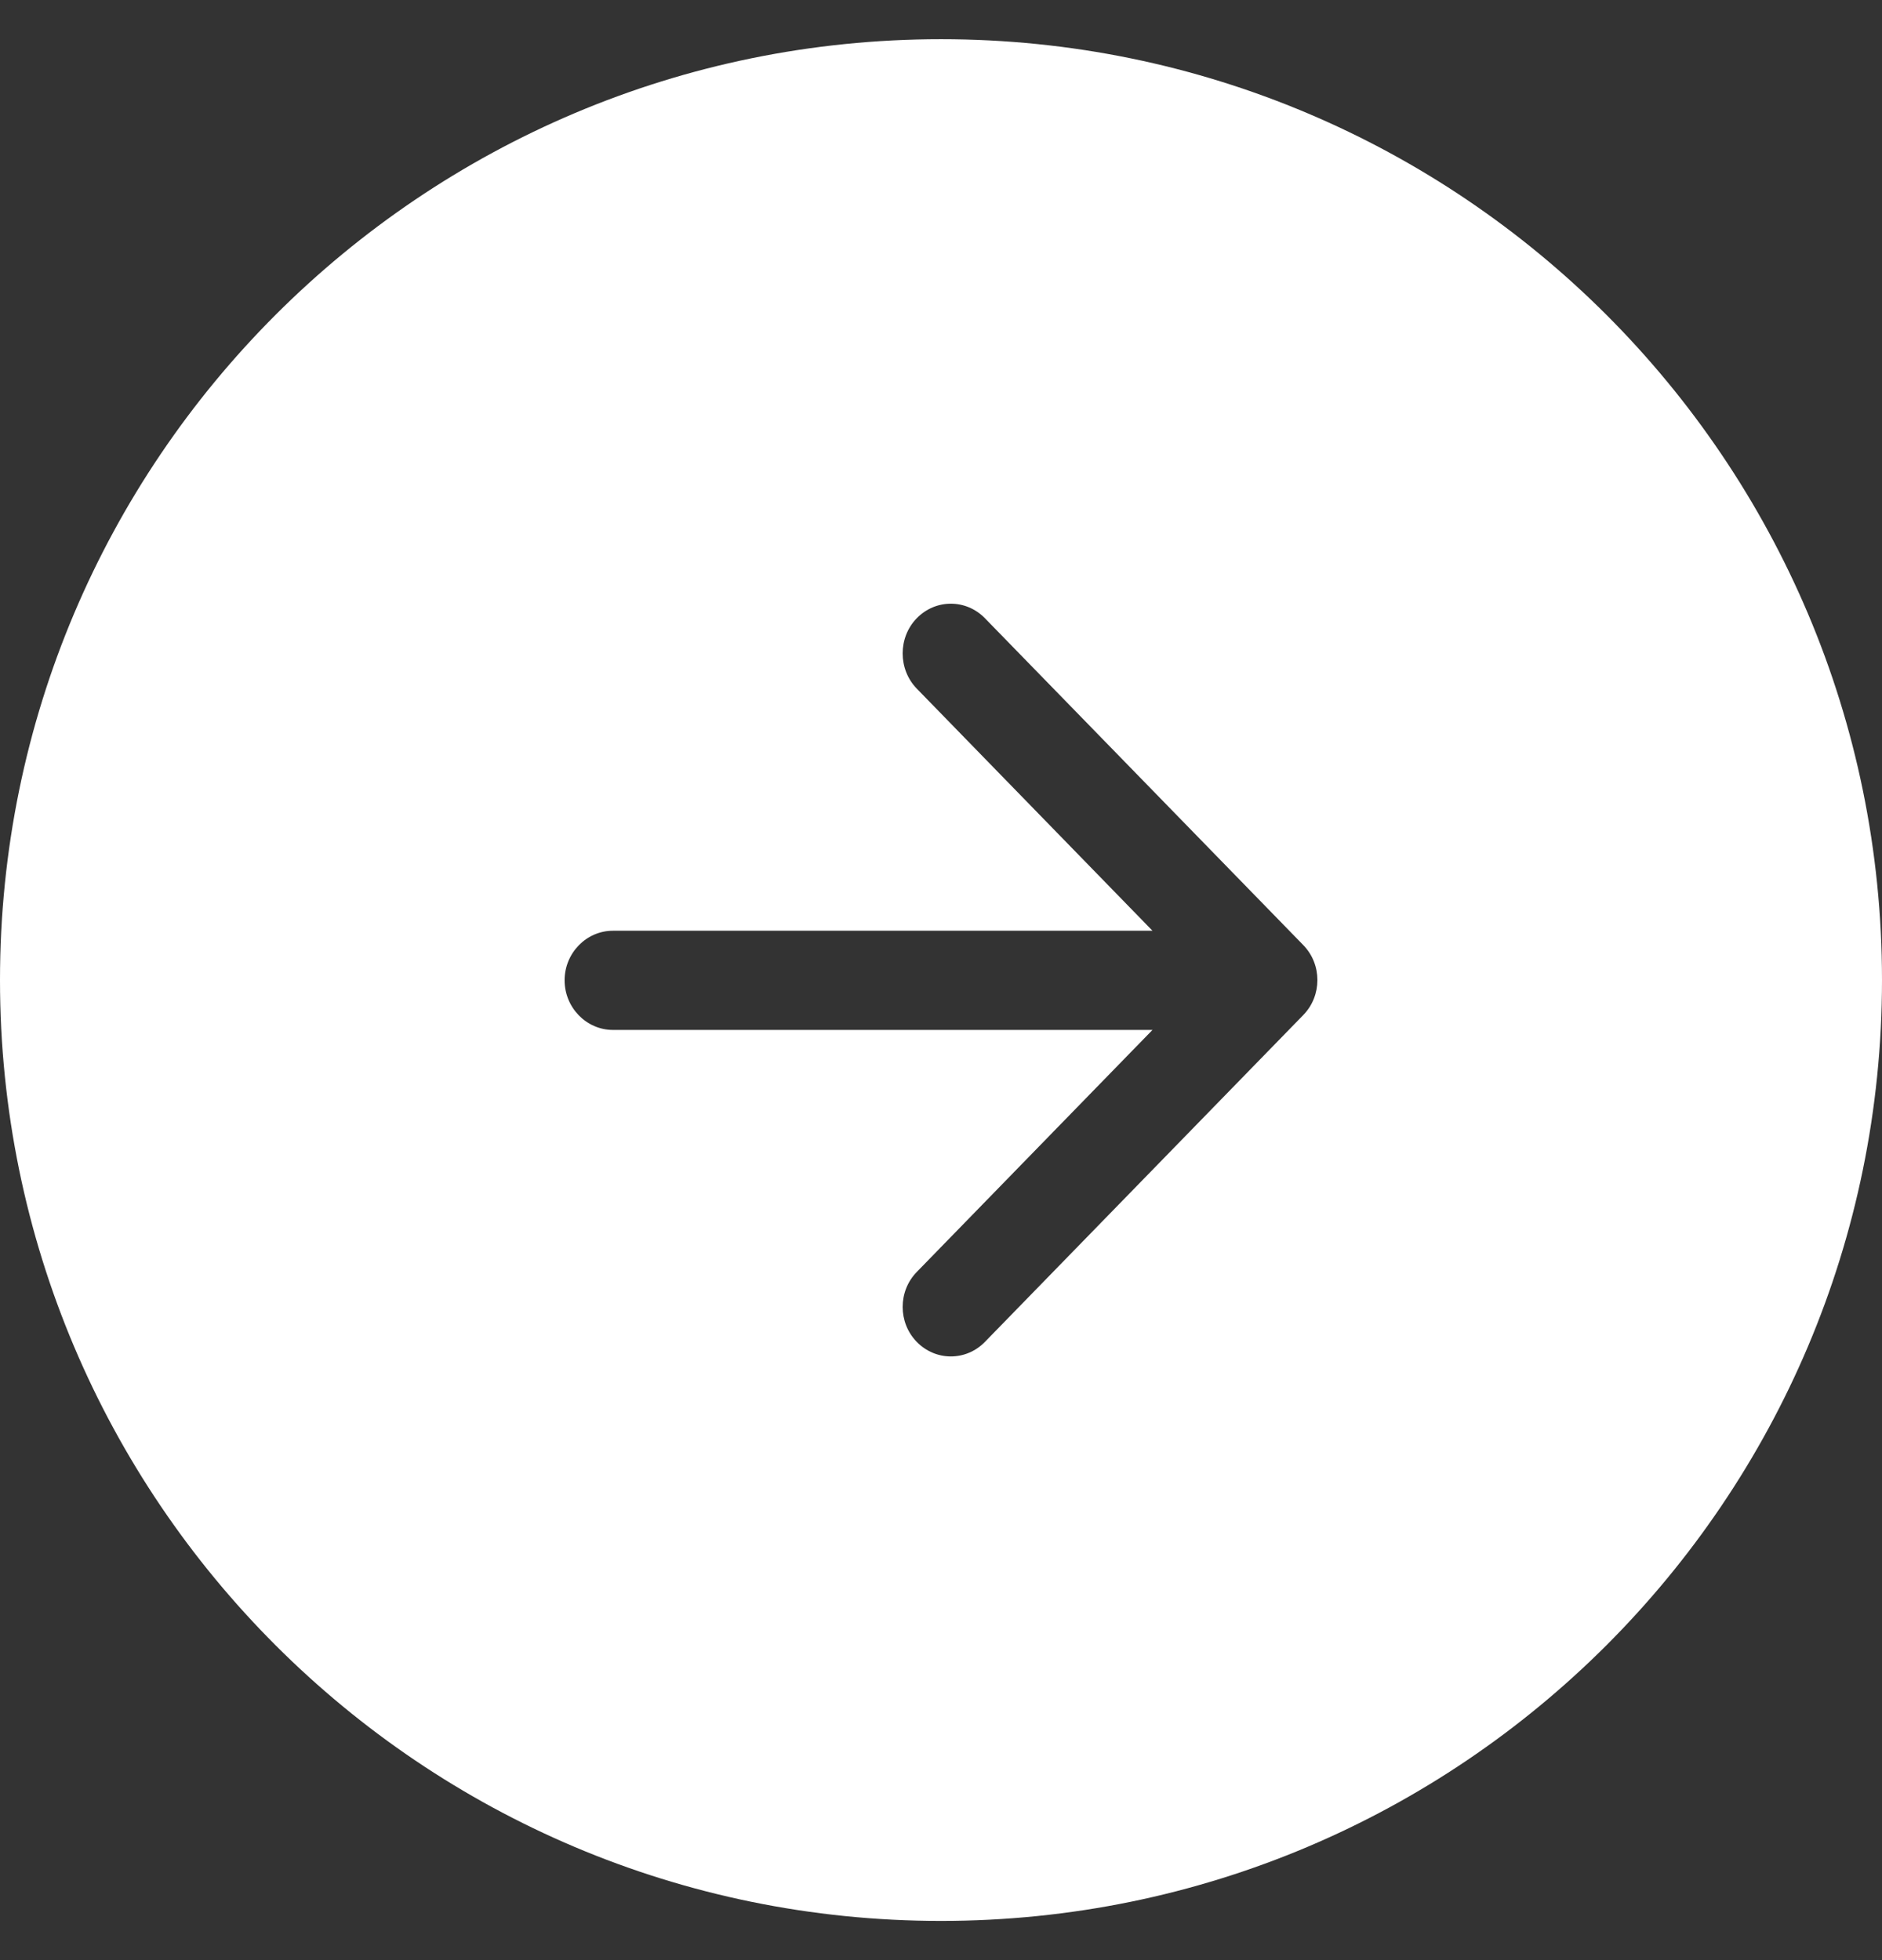<svg width="24" height="25" viewBox="0 0 24 25" fill="none" xmlns="http://www.w3.org/2000/svg">
<rect x="0" y="0" width="24" height="25" fill="#333333" stroke="none"/>
<path d="M12 0.5C5.373 0.5 0 5.873 0 12.5C0 19.127 5.373 24.5 12 24.5C18.627 24.5 24 19.127 24 12.5C24 5.873 18.627 0.5 12 0.5ZM11.691 7.885C11.932 7.638 12.319 7.638 12.56 7.885L16.62 12.054C16.86 12.3 16.86 12.7 16.62 12.946L12.56 17.115C12.319 17.362 11.932 17.362 11.691 17.115C11.451 16.869 11.451 16.469 11.691 16.223L14.697 13.136H7.816C7.478 13.136 7.2 12.851 7.2 12.503C7.2 12.155 7.478 11.871 7.816 11.871H14.697L11.691 8.783C11.451 8.536 11.451 8.131 11.691 7.885Z" fill="white"/>
</svg>
